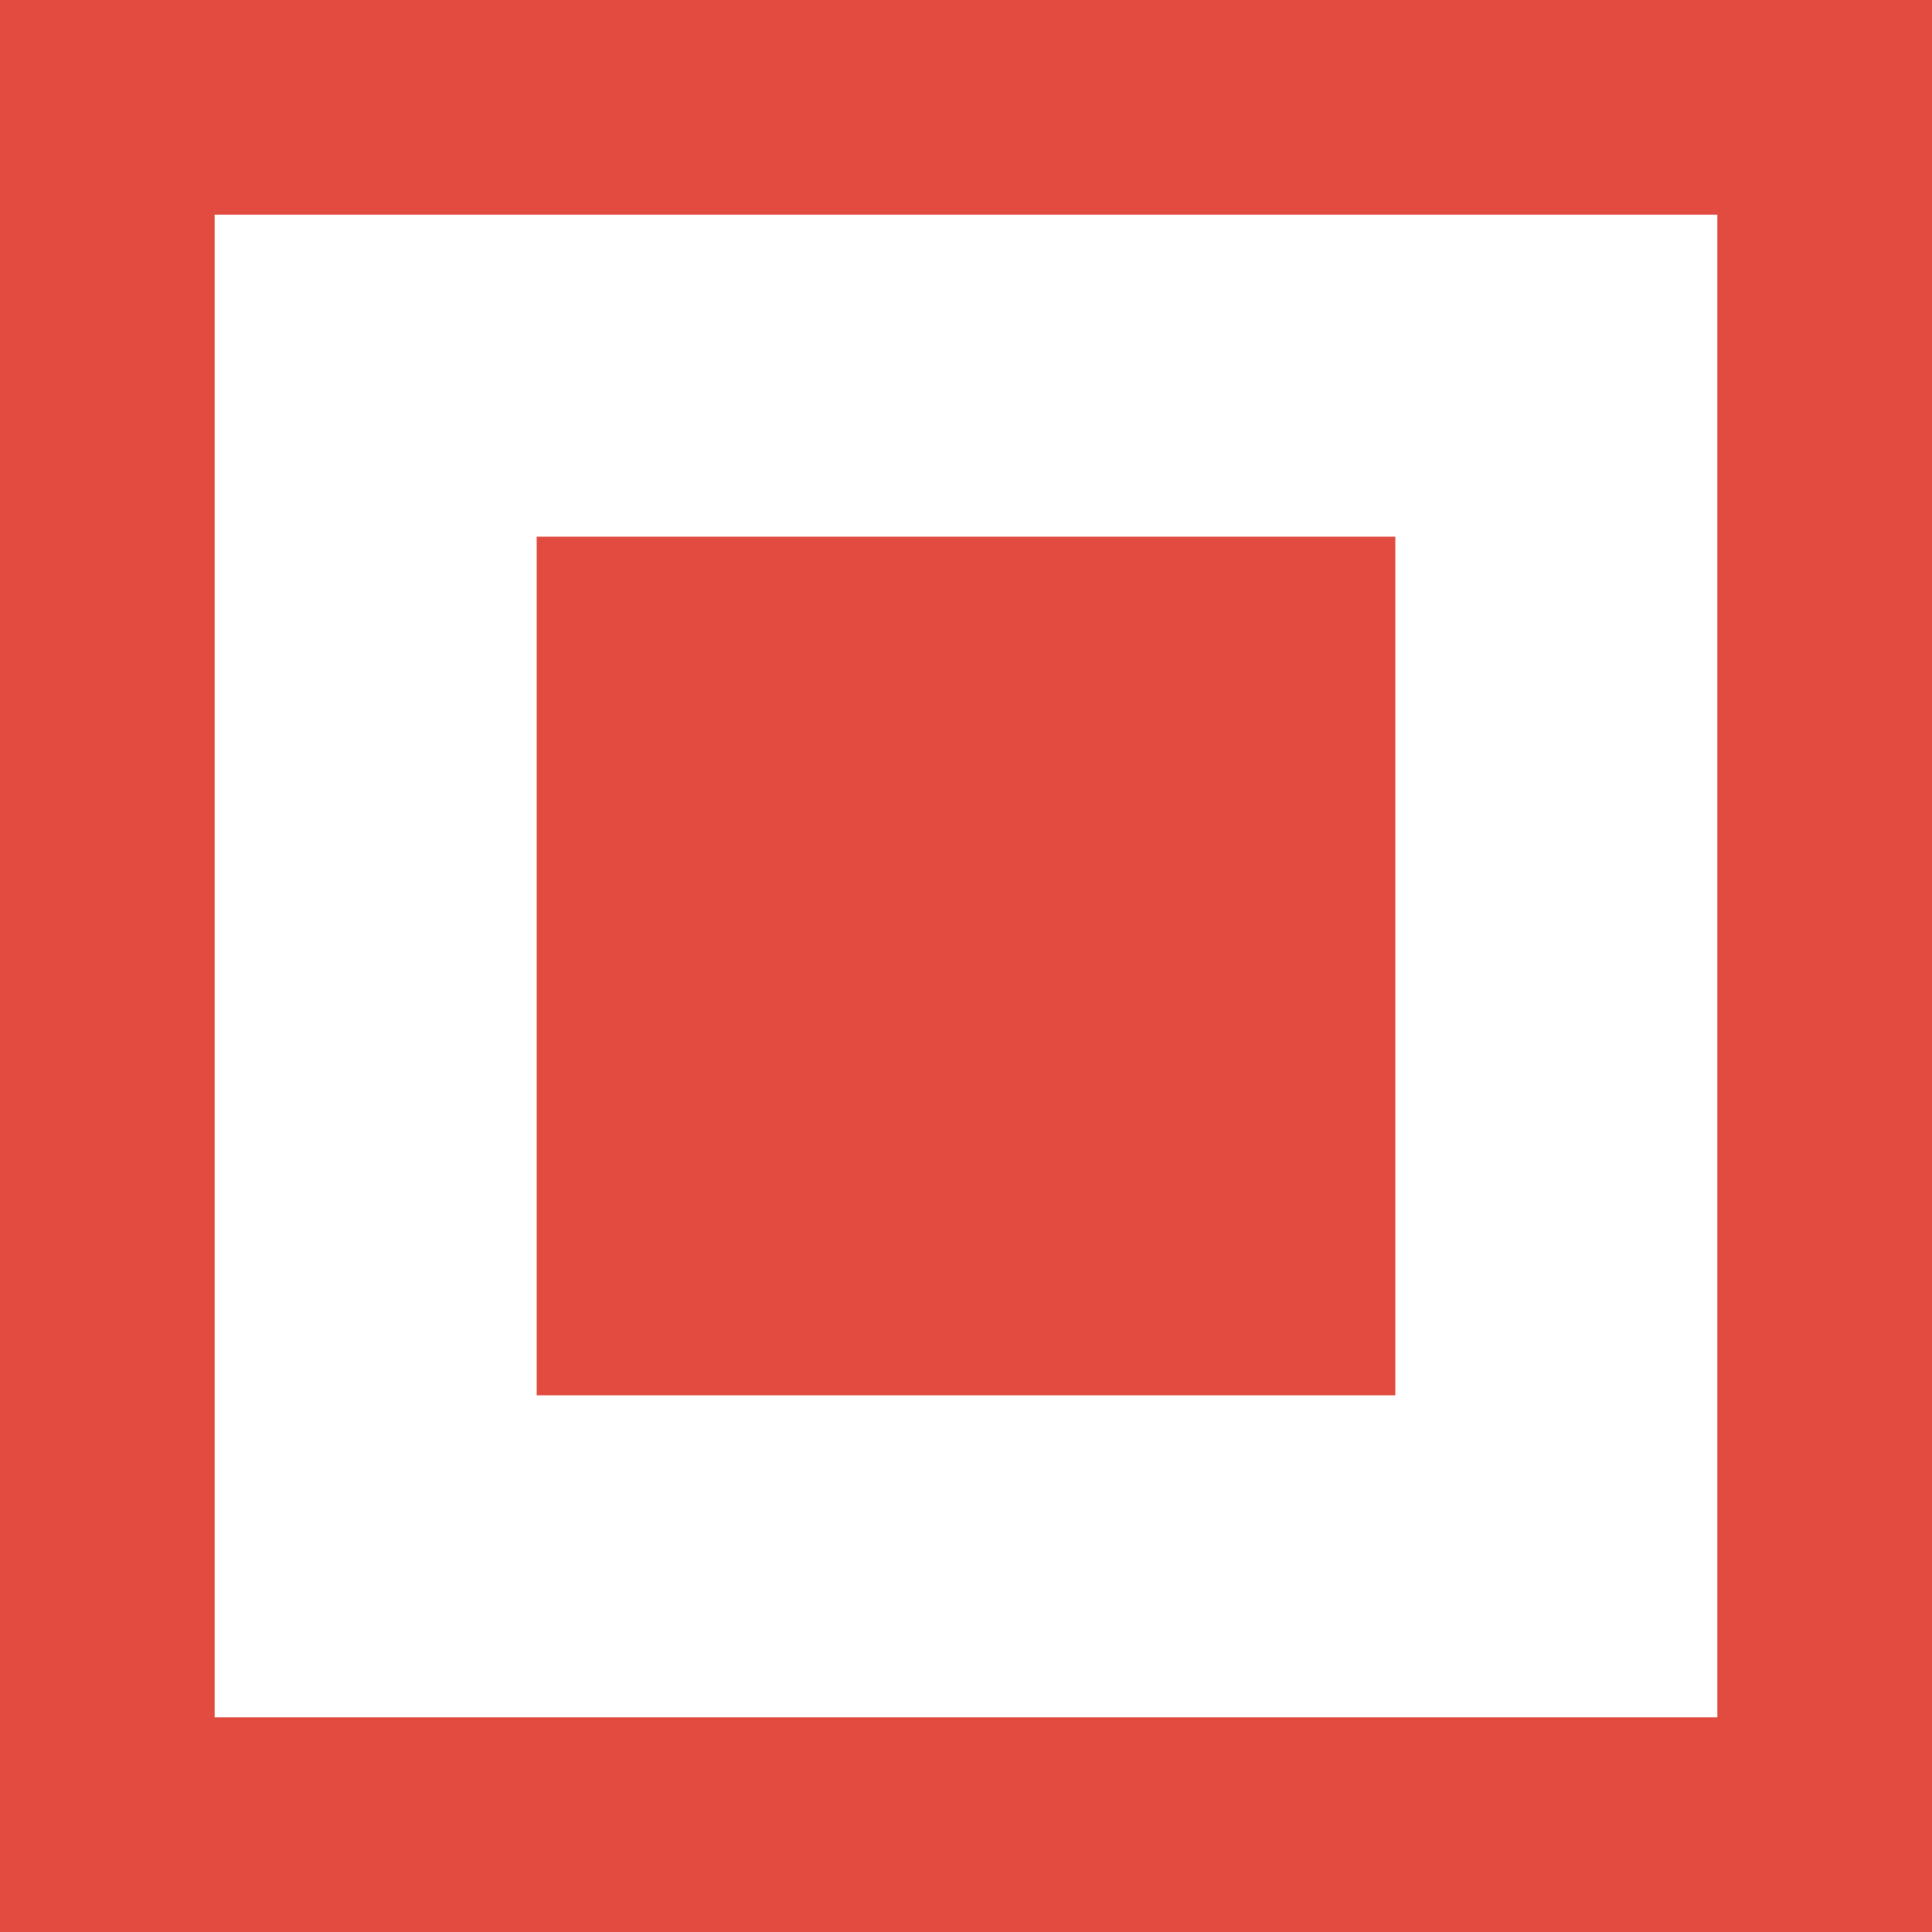 <?xml version="1.0" encoding="UTF-8"?> <svg xmlns="http://www.w3.org/2000/svg" width="144" height="144" viewBox="0 0 144 144" fill="none"><rect x="8" y="8" width="128" height="128" stroke="#E24C40" stroke-width="16"></rect><rect x="40" y="40" width="64" height="64" fill="#E24C40"></rect></svg> 